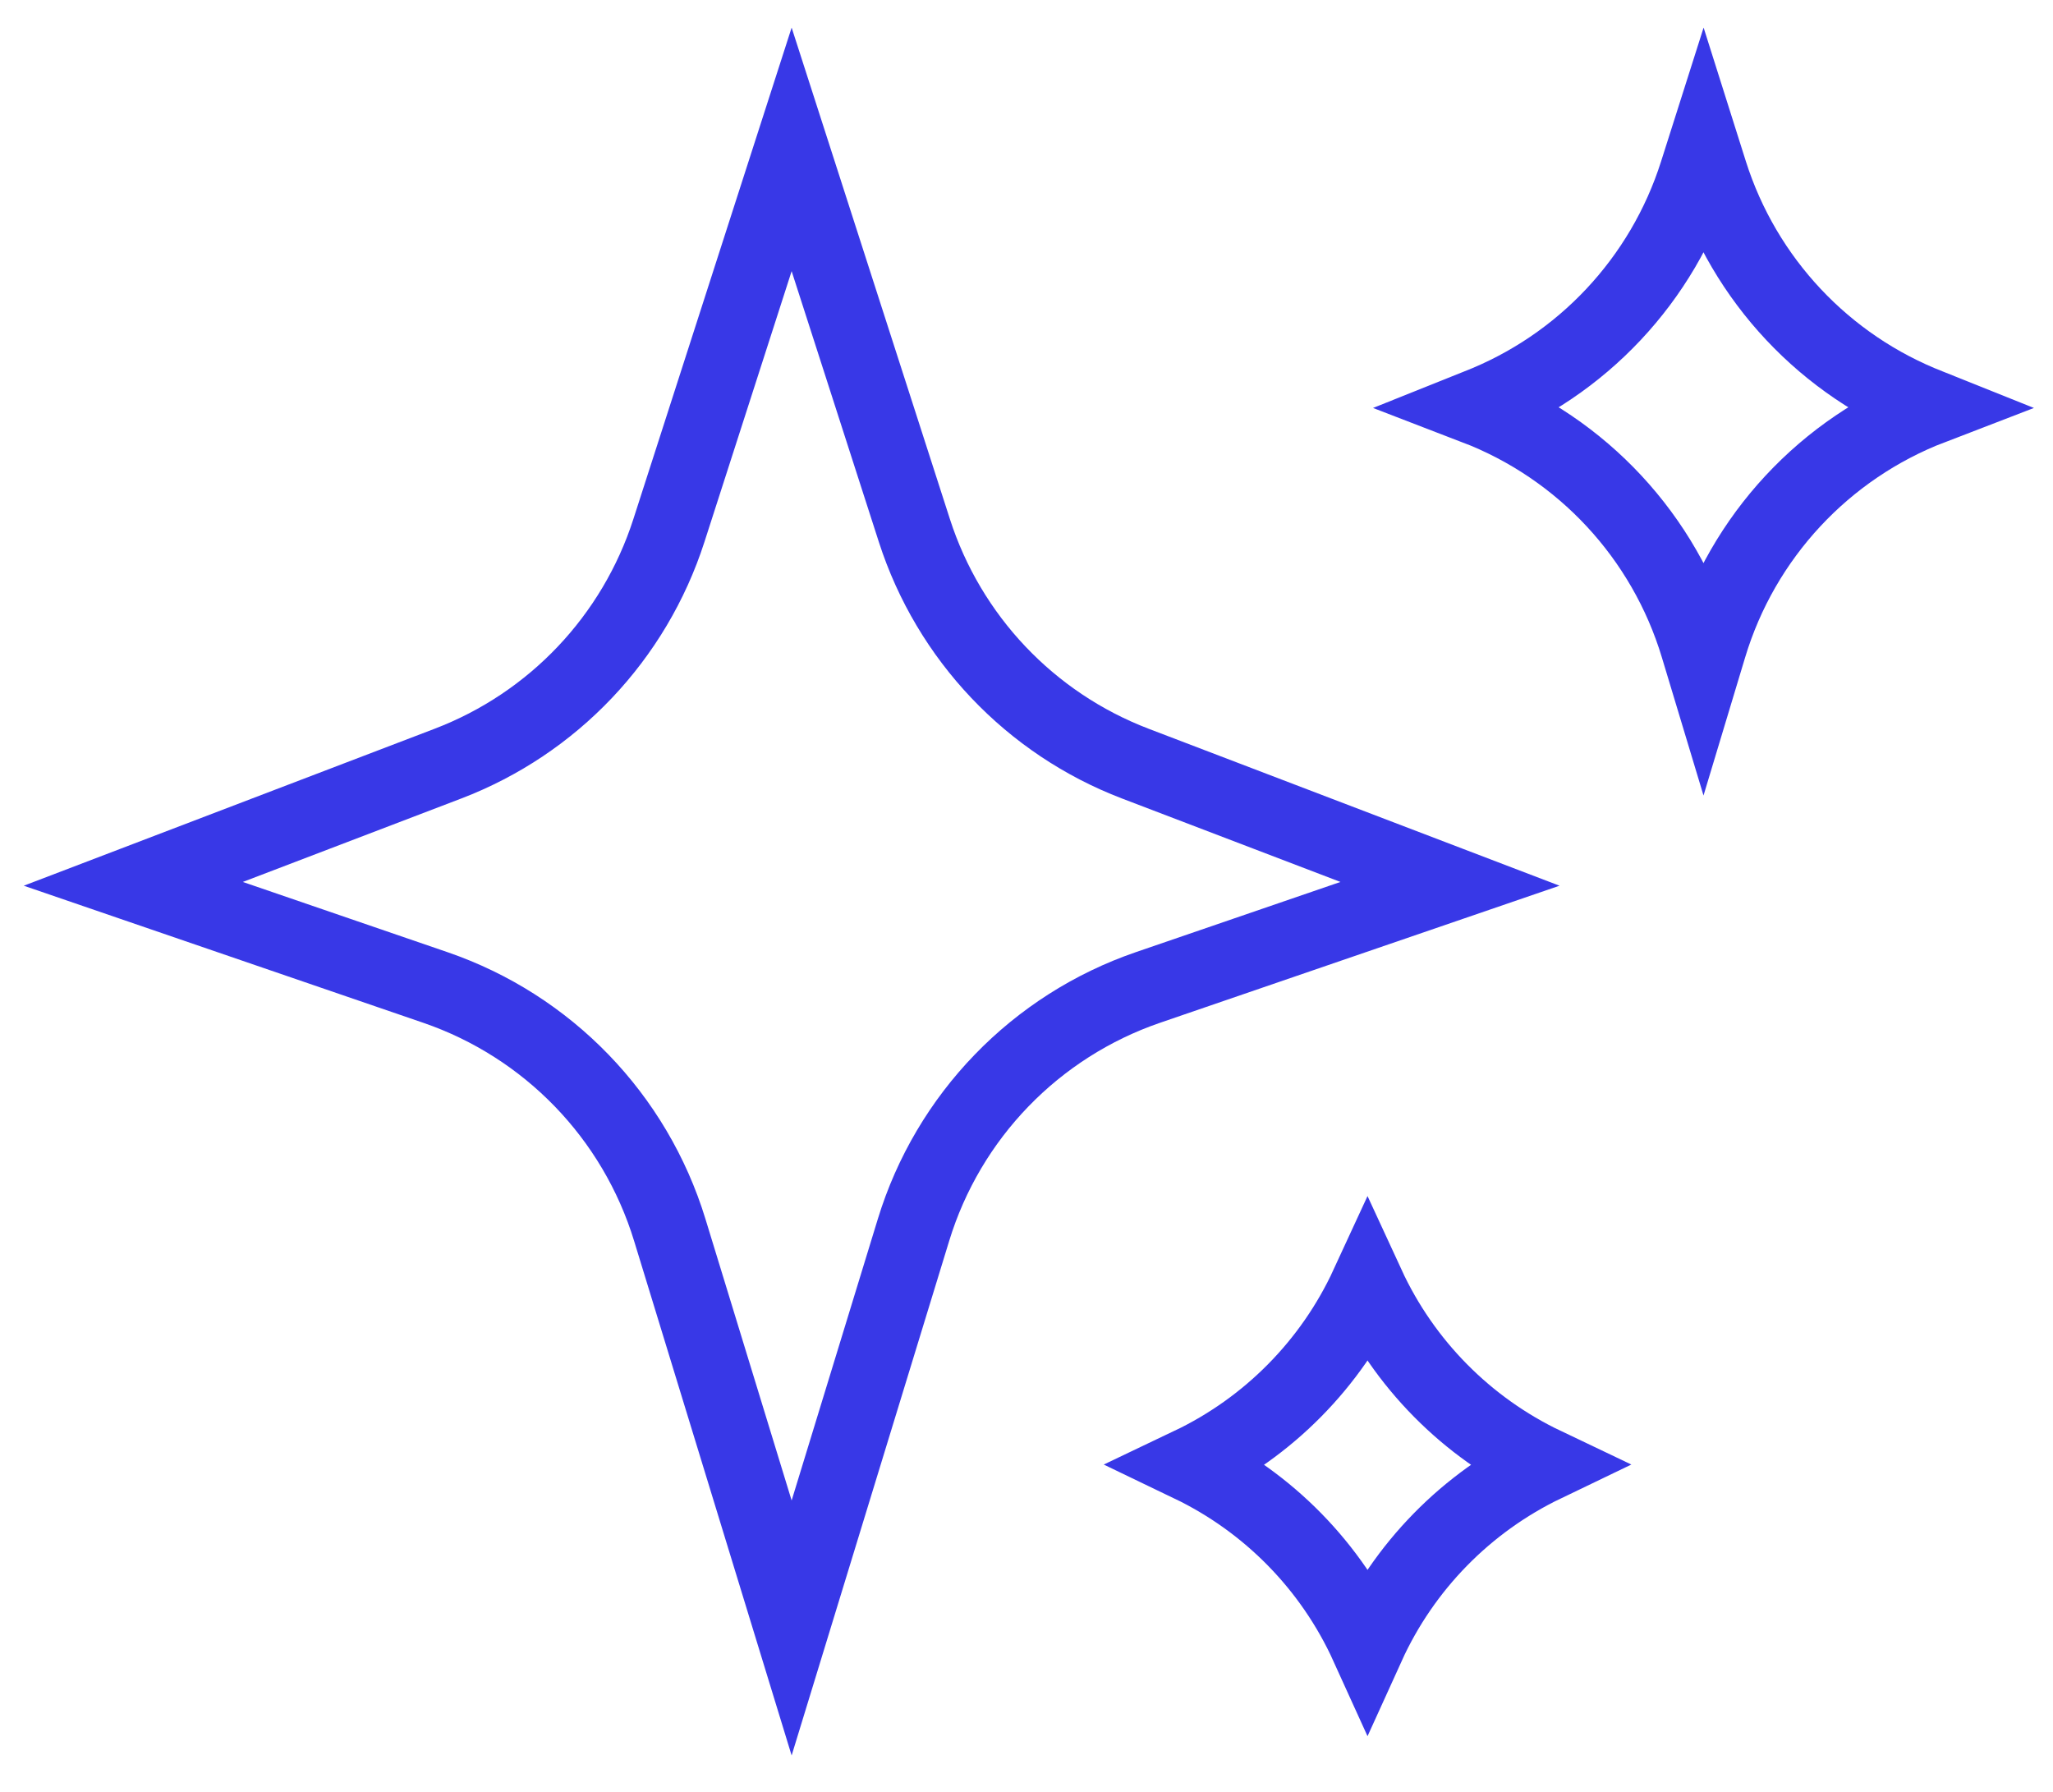 <svg width="55" height="48" viewBox="0 0 55 48" fill="none" xmlns="http://www.w3.org/2000/svg">
<path d="M17.919 14.214L21.208 4.002L24.497 14.214C25.422 17.084 27.598 19.379 30.413 20.455L38.845 23.676L30.754 26.452C27.741 27.486 25.405 29.901 24.473 32.947L21.208 43.61L17.943 32.947C17.011 29.901 14.675 27.486 11.662 26.452L3.571 23.676L12.003 20.455C14.819 19.379 16.994 17.084 17.919 14.214Z" stroke="#3838E7" stroke-width="2"/>
<path d="M45.454 4.625L45.637 4.049L45.819 4.625C46.73 7.496 48.892 9.799 51.7 10.889L51.75 10.909C48.886 12.009 46.683 14.373 45.795 17.322L45.637 17.846L45.479 17.322C44.59 14.373 42.388 12.009 39.523 10.909L39.573 10.889C42.381 9.799 44.544 7.496 45.454 4.625Z" stroke="#3838E7" stroke-width="2"/>
<path d="M31.886 39.236C33.978 38.239 35.662 36.538 36.636 34.427C37.61 36.538 39.294 38.239 41.387 39.236C39.289 40.244 37.603 41.96 36.636 44.09C35.669 41.96 33.984 40.244 31.886 39.236Z" stroke="#3838E7" stroke-width="2"/>
</svg>
